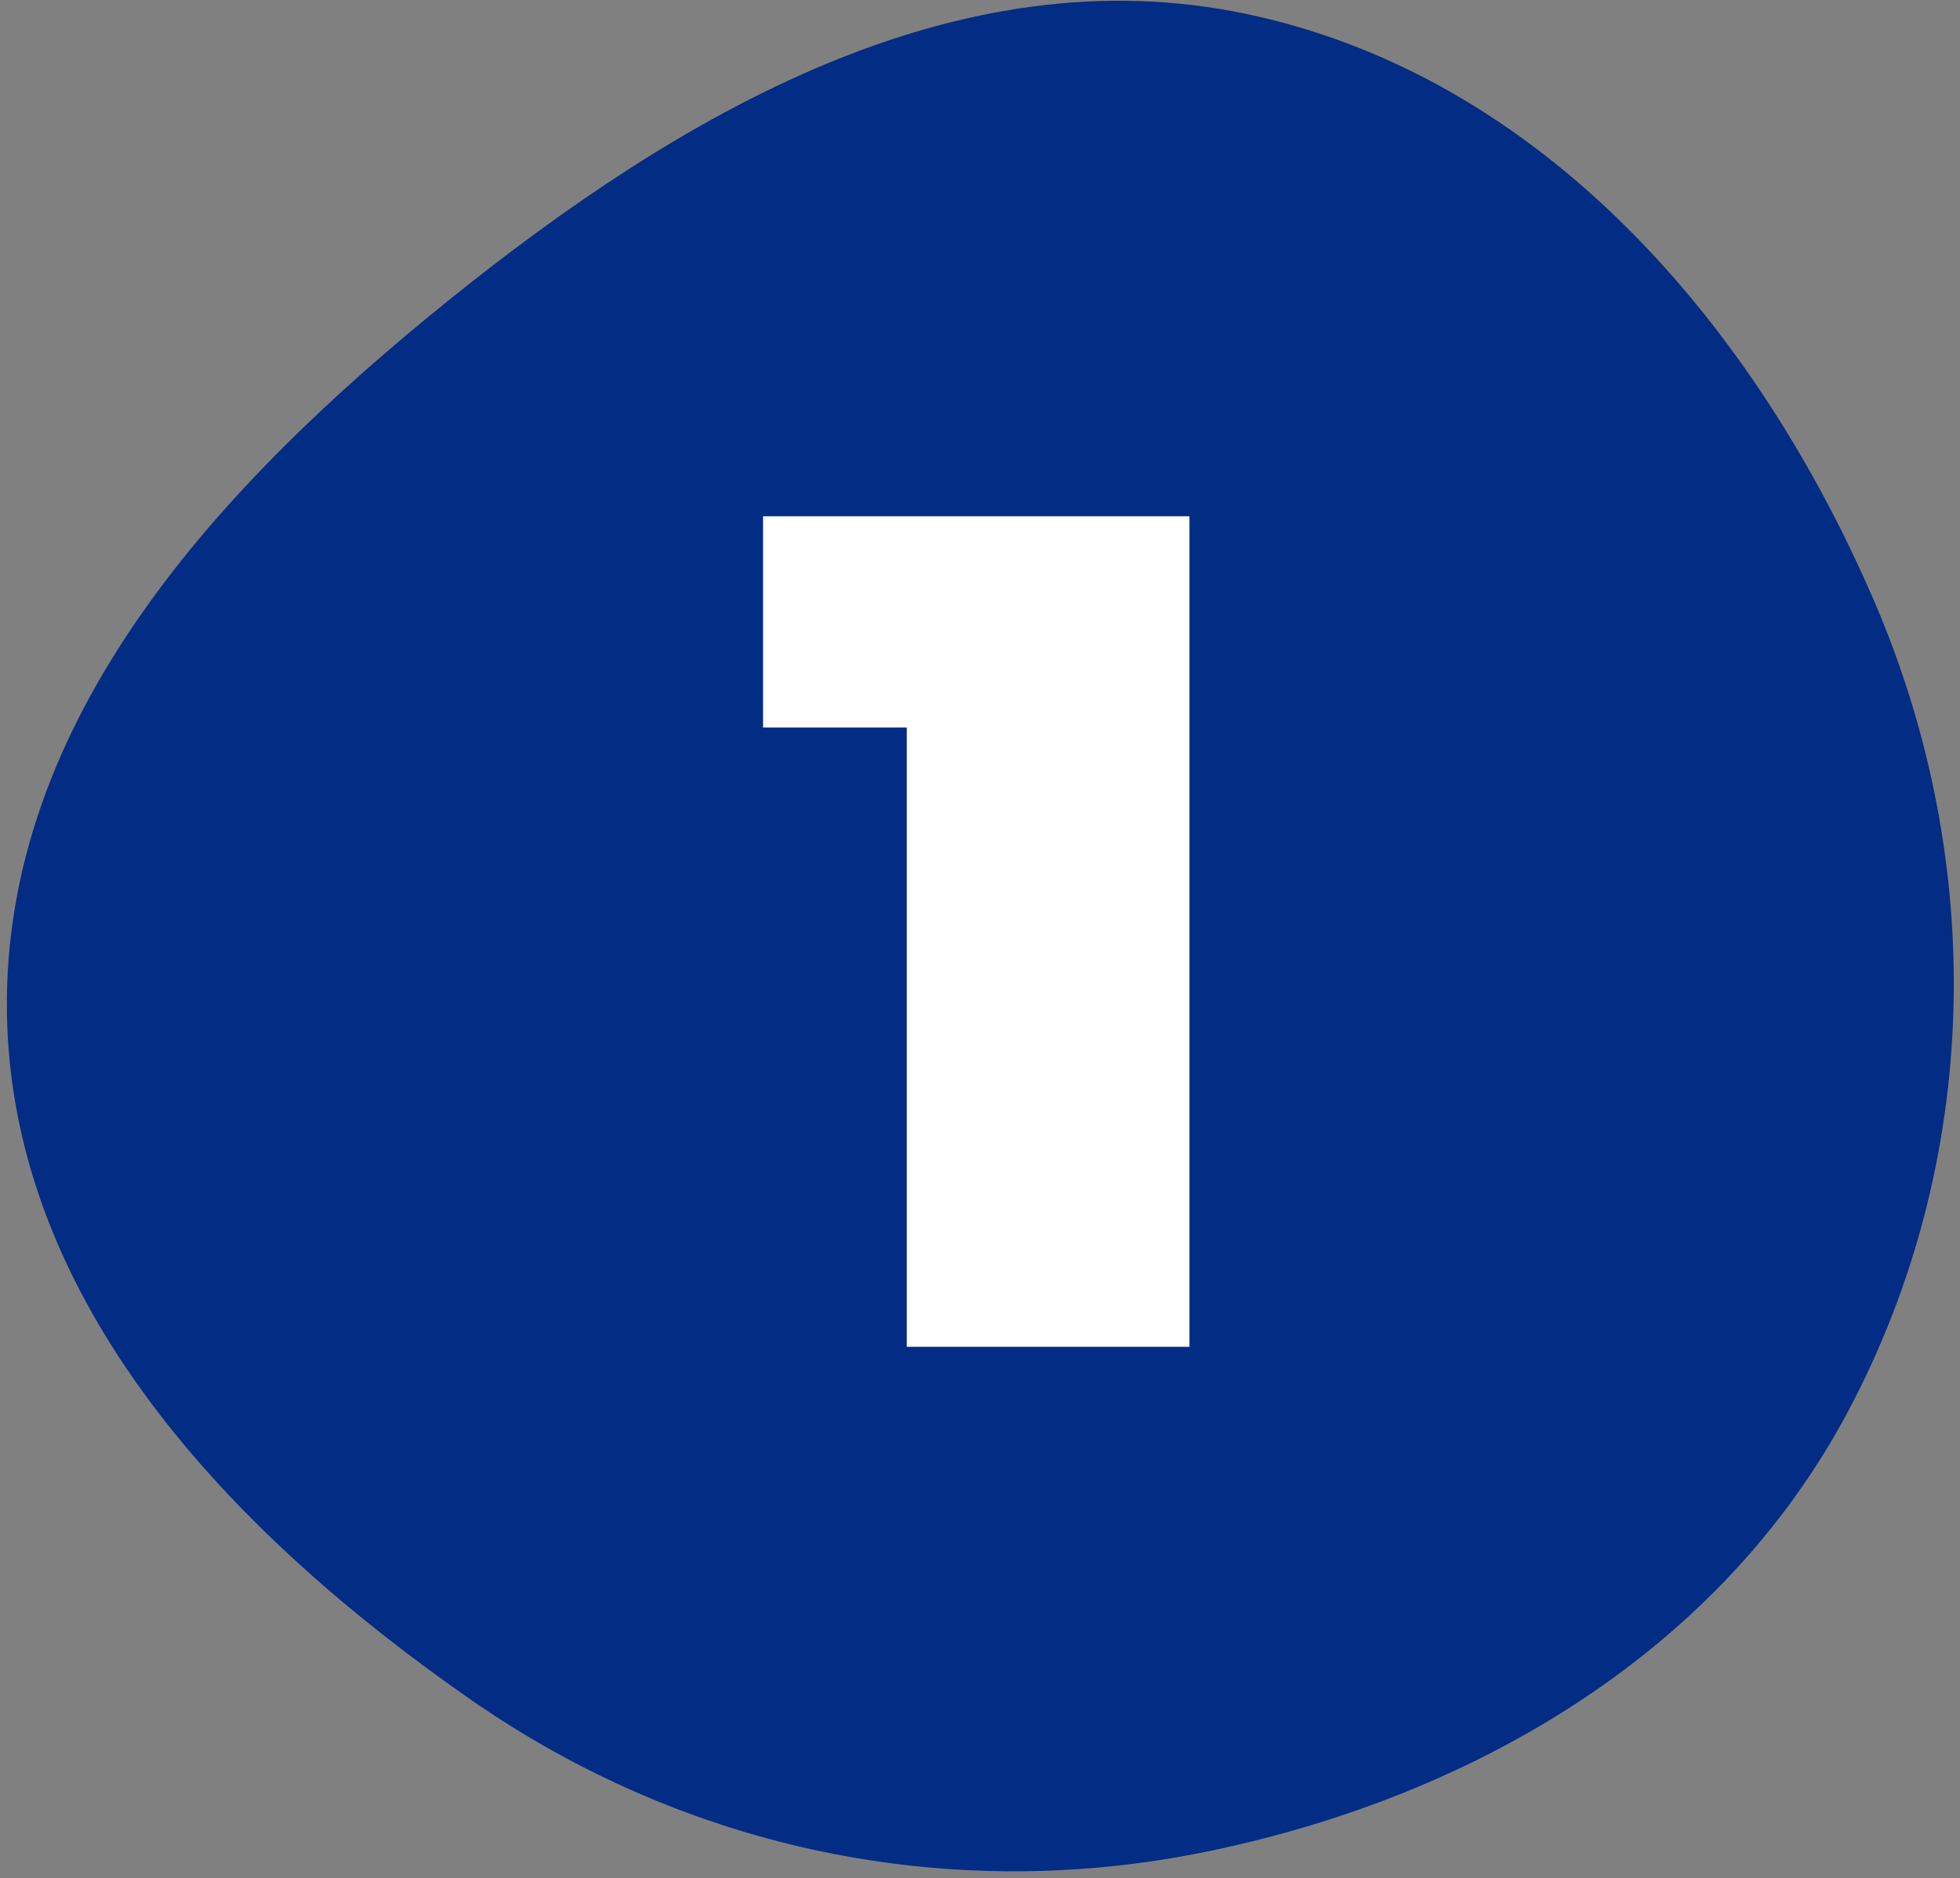 <?xml version="1.0" encoding="UTF-8"?> <svg xmlns="http://www.w3.org/2000/svg" width="262" height="251" viewBox="0 0 262 251" fill="none"><rect x="0" y="0" width="262" height="251" fill="#808080" stroke="none"/> <path fill-rule="evenodd" clip-rule="evenodd" d="M0.928 135.389C0.33 96.127 29.327 64.818 59.96 40.145C90.903 15.223 127.778 -6.344 166.689 1.88C206.168 10.225 234.659 43.453 250.568 80.435C265.579 115.329 264.874 155.102 247.031 188.644C230 220.66 197.337 239.955 161.763 247.376C127.083 254.61 91.856 247.301 62.806 227.074C30.938 204.886 1.517 174.142 0.928 135.389Z" fill="#032C85"></path> <path d="M159 69V180H121.213V97.226H102V69H159Z" fill="white"></path> </svg> 